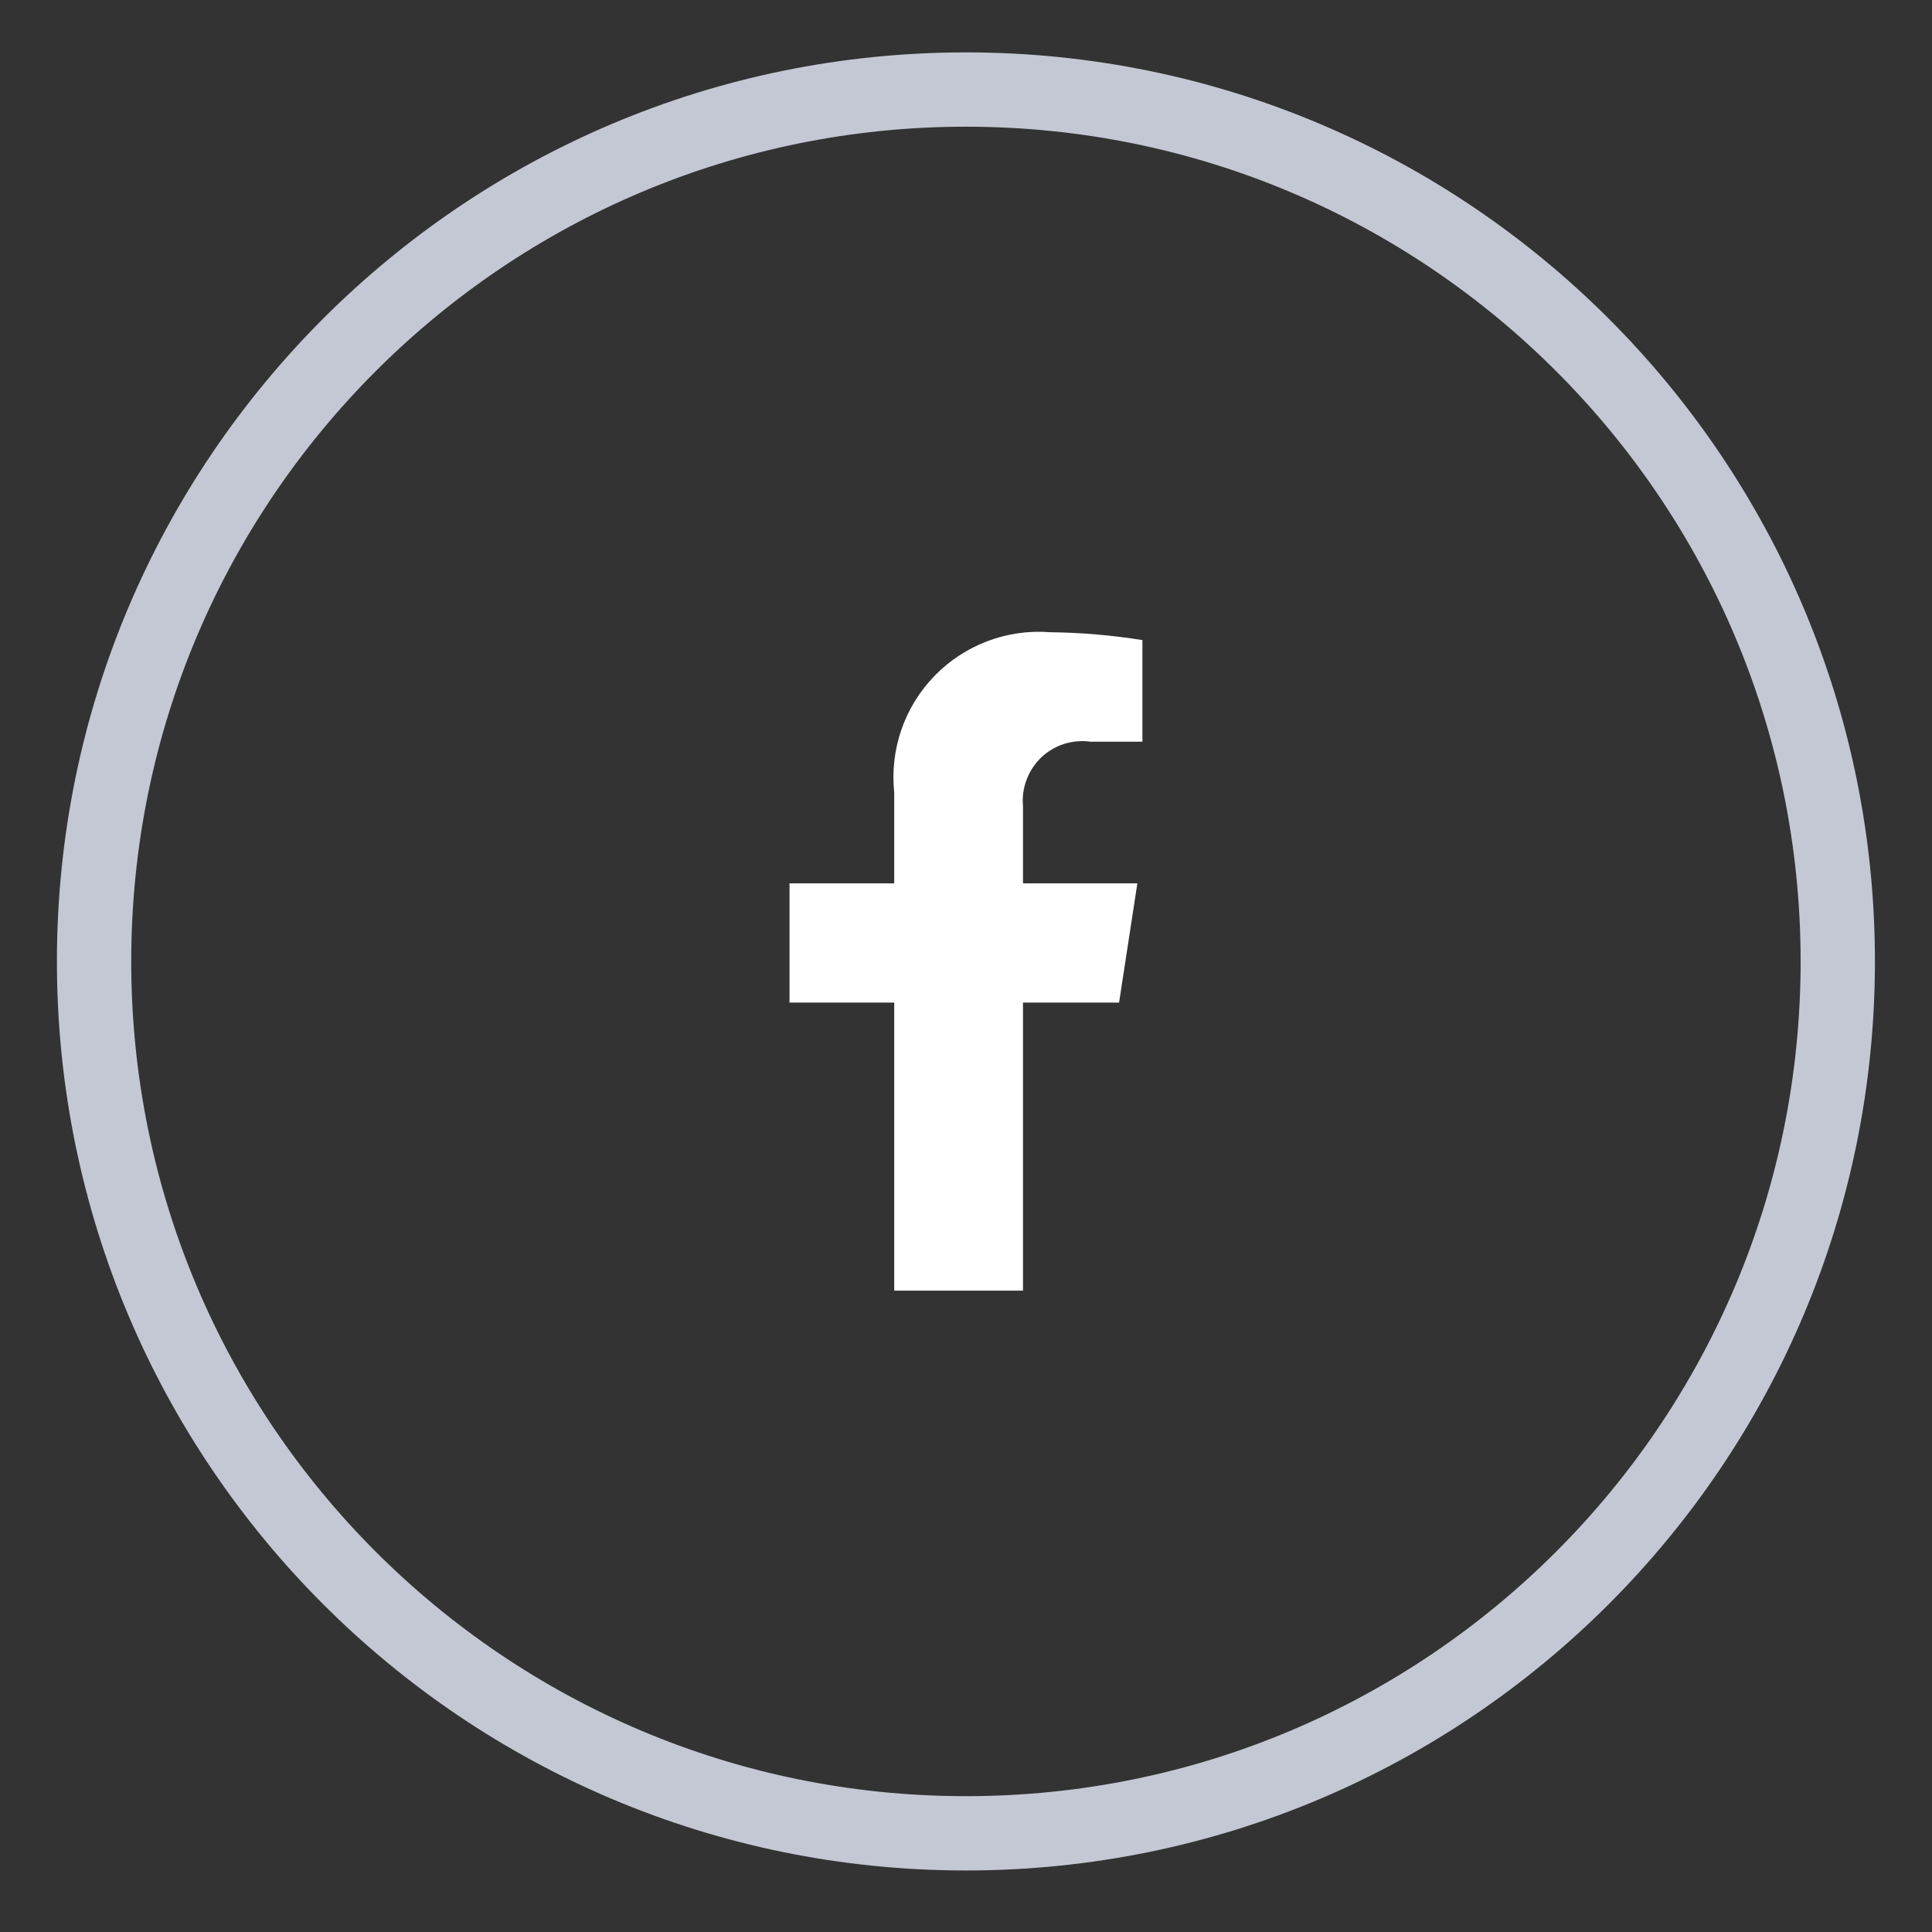 <svg width="26" height="26" viewBox="0 0 26 26" fill="none" xmlns="http://www.w3.org/2000/svg">
<rect x="0" y="0" width="26" height="26" fill="#333333" stroke="none"/>
<path d="M12.999 24.672C19.479 24.672 24.732 19.419 24.732 12.938C24.732 6.458 19.479 1.205 12.999 1.205C6.519 1.205 1.266 6.458 1.266 12.938C1.266 19.419 6.519 24.672 12.999 24.672Z" stroke="#C4C8D4"/>
<path d="M15.06 13.492L15.306 11.888H13.767V10.848C13.756 10.728 13.772 10.607 13.815 10.494C13.857 10.381 13.924 10.279 14.011 10.195C14.098 10.112 14.203 10.049 14.318 10.012C14.433 9.975 14.555 9.965 14.674 9.981H15.374V8.614C14.962 8.548 14.546 8.513 14.13 8.508C13.843 8.486 13.556 8.527 13.287 8.629C13.019 8.731 12.776 8.89 12.576 9.096C12.376 9.302 12.224 9.549 12.13 9.821C12.037 10.092 12.004 10.381 12.034 10.666V11.888H10.625V13.492H12.034V17.369H13.767V13.492H15.06Z" fill="white"/>
</svg>
